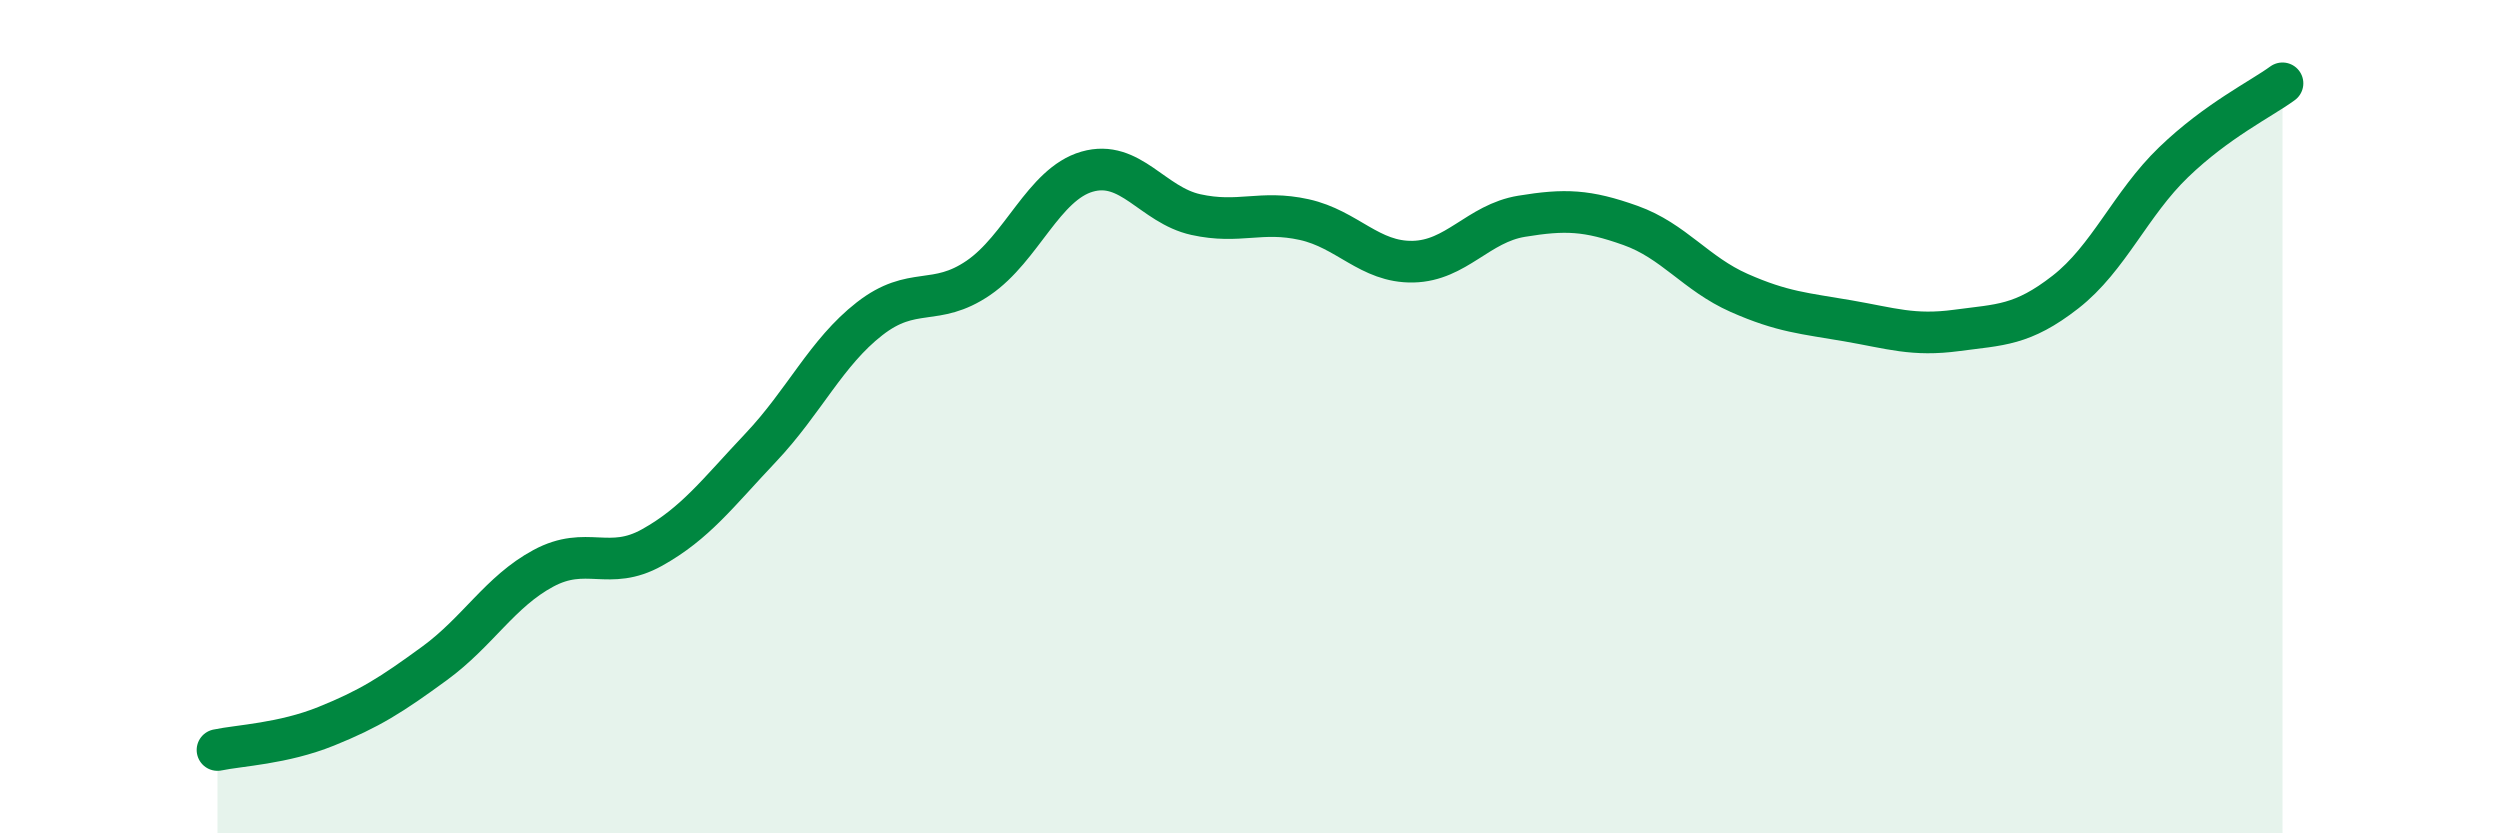 
    <svg width="60" height="20" viewBox="0 0 60 20" xmlns="http://www.w3.org/2000/svg">
      <path
        d="M 5.22,18 C 5.74,17.89 6.79,17.85 7.83,17.43 C 8.87,17.01 9.39,16.68 10.43,15.92 C 11.47,15.16 12,14.2 13.04,13.64 C 14.08,13.08 14.61,13.72 15.65,13.14 C 16.69,12.56 17.22,11.84 18.26,10.74 C 19.3,9.64 19.83,8.46 20.87,7.65 C 21.91,6.84 22.44,7.38 23.48,6.67 C 24.52,5.96 25.05,4.42 26.09,4.12 C 27.13,3.82 27.66,4.92 28.7,5.15 C 29.74,5.38 30.26,5.04 31.3,5.27 C 32.34,5.5 32.87,6.3 33.91,6.28 C 34.95,6.26 35.48,5.36 36.52,5.19 C 37.56,5.02 38.09,5.04 39.13,5.41 C 40.17,5.78 40.7,6.57 41.74,7.03 C 42.78,7.49 43.31,7.52 44.35,7.7 C 45.39,7.88 45.92,8.07 46.96,7.93 C 48,7.79 48.53,7.82 49.57,7.01 C 50.61,6.2 51.13,4.89 52.17,3.89 C 53.21,2.89 54.26,2.38 54.78,2L54.78 20L5.22 20Z"
        fill="#008740"
        opacity="0.1"
        stroke-linecap="round"
        stroke-linejoin="round"
      />
      <path
        d="M 5.22,18 C 5.74,17.89 6.79,17.85 7.83,17.43 C 8.87,17.01 9.39,16.68 10.43,15.92 C 11.47,15.16 12,14.2 13.04,13.64 C 14.08,13.08 14.61,13.72 15.65,13.14 C 16.69,12.56 17.22,11.84 18.26,10.74 C 19.3,9.64 19.83,8.46 20.87,7.65 C 21.91,6.84 22.44,7.38 23.48,6.67 C 24.52,5.96 25.05,4.42 26.09,4.12 C 27.13,3.82 27.66,4.92 28.7,5.15 C 29.74,5.38 30.26,5.04 31.3,5.27 C 32.34,5.5 32.87,6.3 33.91,6.28 C 34.95,6.26 35.48,5.36 36.52,5.19 C 37.56,5.02 38.09,5.04 39.13,5.41 C 40.17,5.78 40.7,6.57 41.74,7.03 C 42.78,7.49 43.31,7.52 44.35,7.7 C 45.39,7.88 45.92,8.07 46.96,7.93 C 48,7.79 48.53,7.82 49.57,7.01 C 50.61,6.2 51.13,4.89 52.17,3.89 C 53.21,2.89 54.26,2.38 54.78,2"
        stroke="#008740"
        stroke-width="1"
        fill="none"
        stroke-linecap="round"
        stroke-linejoin="round"
      />
    </svg>
  